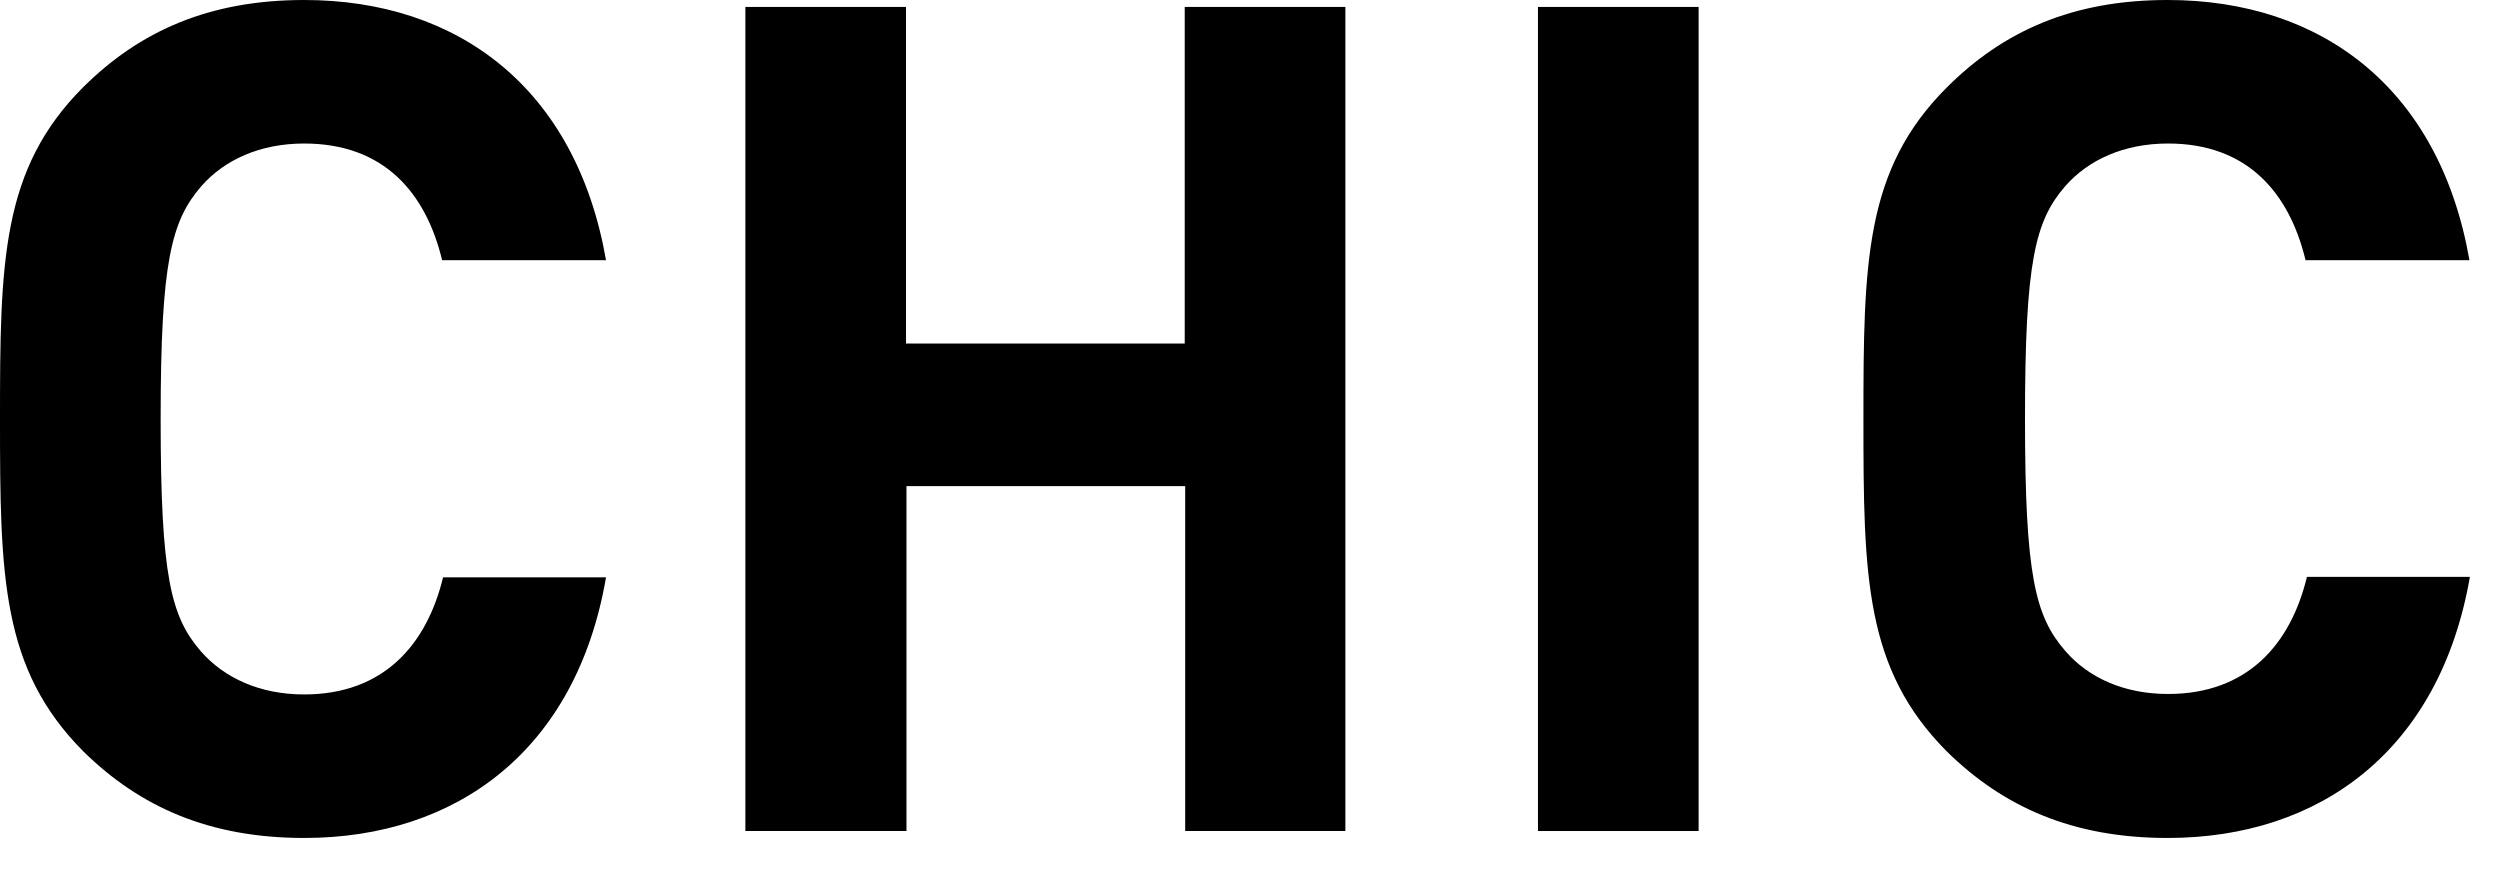 <?xml version="1.0" encoding="utf-8"?>
<!-- Generator: Adobe Illustrator 28.3.0, SVG Export Plug-In . SVG Version: 6.00 Build 0)  -->
<svg version="1.1" id="レイヤー_1" xmlns="http://www.w3.org/2000/svg" xmlns:xlink="http://www.w3.org/1999/xlink" x="0px"
	 y="0px" width="54px" height="19px" viewBox="0 0 54 19" style="enable-background:new 0 0 54 19;" xml:space="preserve">
<g>
	<path d="M6.57,18.1c-2.05,0-3.55-0.67-4.77-1.87C0.03,14.45,0,12.45,0,9.05c0-3.4,0.03-5.4,1.8-7.17C3.02,0.67,4.52,0,6.57,0
		c3.32,0,5.87,1.9,6.52,5.62H9.55C9.2,4.17,8.3,3.1,6.57,3.1c-0.95,0-1.72,0.35-2.22,0.92C3.7,4.77,3.47,5.65,3.47,9.05
		c0,3.4,0.22,4.27,0.87,5.02C4.85,14.65,5.62,15,6.57,15c1.72,0,2.65-1.08,3-2.53h3.52C12.45,16.2,9.87,18.1,6.57,18.1z"/>
	<path d="M25.6,17.95V10.5h-6.02v7.45H16.1V0.15h3.47v7.27h6.02V0.15h3.47v17.8H25.6z"/>
	<path d="M33.22,17.95V0.15h3.47v17.8H33.22z"/>
	<path d="M46.82,18.1c-2.05,0-3.55-0.67-4.77-1.87c-1.77-1.78-1.8-3.77-1.8-7.17c0-3.4,0.03-5.4,1.8-7.17
		C43.27,0.67,44.77,0,46.82,0c3.32,0,5.87,1.9,6.52,5.62H49.8c-0.35-1.45-1.25-2.52-2.97-2.52c-0.95,0-1.72,0.35-2.22,0.92
		c-0.65,0.75-0.87,1.62-0.87,5.02c0,3.4,0.22,4.27,0.87,5.02c0.5,0.58,1.27,0.93,2.22,0.93c1.72,0,2.65-1.08,3-2.53h3.52
		C52.7,16.2,50.12,18.1,46.82,18.1z"/>
</g>
<g>
</g>
<g>
</g>
<g>
</g>
<g>
</g>
<g>
</g>
<g>
</g>
<g>
</g>
<g>
</g>
<g>
</g>
<g>
</g>
<g>
</g>
<g>
</g>
<g>
</g>
<g>
</g>
<g>
</g>
</svg>
